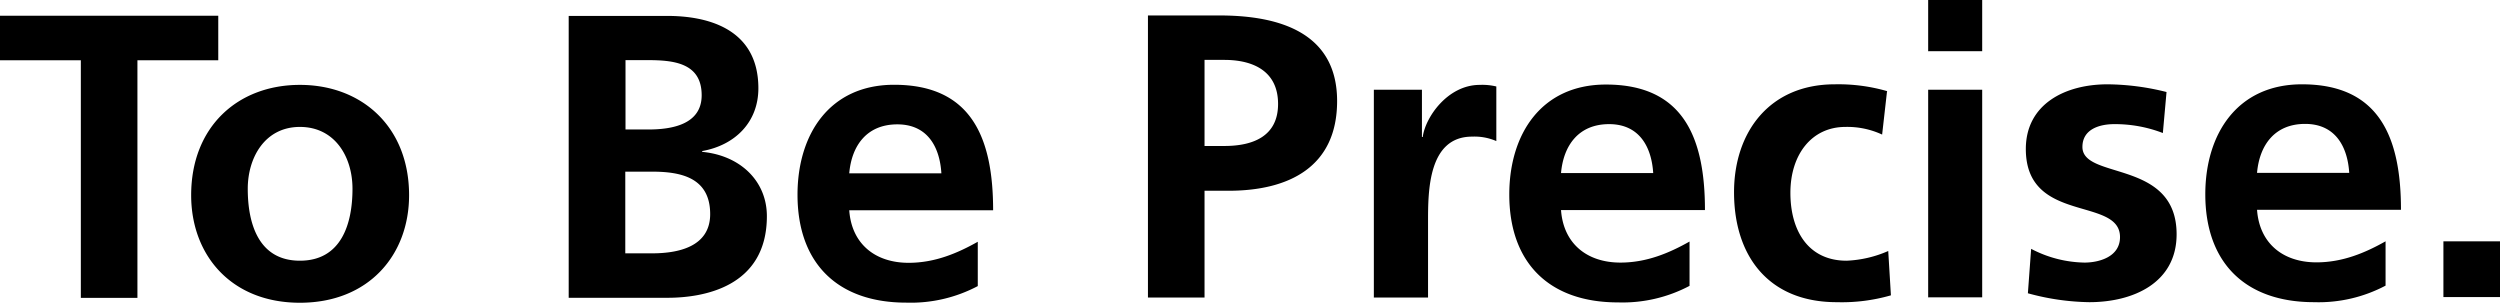 <svg id="Ebene_1" data-name="Ebene 1" xmlns="http://www.w3.org/2000/svg" viewBox="0 0 438.24 53.07"><path d="M754.17,566.22h9.92V524.56h14.17v-7.8H740v7.8h14.17v41.66Zm19.34-18c0,10.49,7,18.85,19.06,18.85s19.14-8.36,19.14-18.85c0-12-8.29-19.34-19.14-19.34s-19.06,7.3-19.06,19.34Zm9.92-1.13c0-5.46,3-10.84,9.14-10.84s9.22,5.24,9.22,10.84c0,6.09-1.92,12.61-9.22,12.61s-9.14-6.59-9.14-12.61Zm66.18-3h4.68c5,0,10.2,1,10.2,7.44,0,5.74-5.6,6.88-10.2,6.88h-4.68V544.11Zm0-19.55h3.83c4.53,0,9.56.42,9.56,6.16,0,5.1-5.17,6-9.35,6h-4V524.56Zm-9.92,41.66H857c6.24,0,17.43-1.84,17.43-14.31,0-6.1-4.6-10.63-11.34-11.27v-.14c5.89-1.06,9.85-5.17,9.85-11,0-10.84-9.56-12.69-15.94-12.69H839.69v49.46Zm49.18-21.82c.42-4.89,3.11-8.58,8.43-8.58s7.44,4,7.72,8.58Zm22.53,12c-3.55,2-7.51,3.69-12.12,3.69-5.88,0-10-3.33-10.41-9.21h25.22c0-12.76-3.83-22-17.36-22-11.34,0-16.93,8.71-16.93,19.27,0,12,7,18.92,19.06,18.92a25.09,25.09,0,0,0,12.54-2.9v-7.73Zm39.75-31.88h3.47c5.1,0,9.42,2,9.42,7.72s-4.46,7.37-9.42,7.37h-3.47V524.56Zm-9.92,41.66h9.92V547.44h4.18c10.63,0,19.06-4.18,19.06-15.73,0-11.83-9.85-15-20.62-15H941.23v49.46Zm39.61,0h9.49V552.83c0-5.24,0-14.88,7.72-14.88a9.61,9.61,0,0,1,4.25.78v-9.57a10.45,10.45,0,0,0-2.9-.28c-5.67,0-9.57,5.74-10,9.14h-.14v-8.29h-8.43v36.49Zm32.8-21.82c.43-4.89,3.12-8.58,8.43-8.58s7.44,4,7.73,8.58Zm22.53,12c-3.54,2-7.51,3.69-12.11,3.69-5.88,0-10-3.33-10.42-9.21h25.23c0-12.76-3.83-22-17.36-22-11.34,0-16.94,8.71-16.94,19.27,0,12,7,18.92,19.06,18.92a25.09,25.09,0,0,0,12.54-2.9v-7.73Zm34.65-26.36a30.86,30.86,0,0,0-9.21-1.2c-11.41,0-17.64,8.36-17.64,18.92,0,11.12,6,19.27,18,19.27a31,31,0,0,0,9.5-1.2L1071,558a20.17,20.17,0,0,1-7.3,1.7c-6.66,0-9.85-5.17-9.85-11.9s3.75-11.55,9.63-11.55a14.46,14.46,0,0,1,6.45,1.34l.85-7.51Zm7.16,36.14h9.49V529.73H1078v36.49Zm0-43.15h9.49V514H1078v9.07Zm41.8,7.16a43.52,43.52,0,0,0-10.34-1.35c-7.44,0-14.32,3.47-14.32,11.34,0,13.18,16.51,8.29,16.51,15.44,0,3.55-3.82,4.47-6.23,4.47a20.79,20.79,0,0,1-9.35-2.41l-.57,7.79a42.6,42.6,0,0,0,10.77,1.56c7.72,0,15.3-3.4,15.3-11.9,0-13.18-16.51-9.5-16.51-15.31,0-3.12,3-4,5.6-4a23.3,23.3,0,0,1,8.5,1.56l.64-7.15Zm15.87,14.17c.43-4.89,3.12-8.58,8.43-8.58s7.44,4,7.73,8.58Zm22.53,12c-3.54,2-7.51,3.69-12.11,3.69-5.88,0-10-3.33-10.42-9.21h25.23c0-12.76-3.83-22-17.36-22-11.34,0-16.94,8.71-16.94,19.27,0,12,7,18.92,19.06,18.92a25.09,25.09,0,0,0,12.54-2.9v-7.73Zm10.14,9.78h9.92V556.3h-9.92v9.92Z" transform="translate(-740 -514)"/></svg>